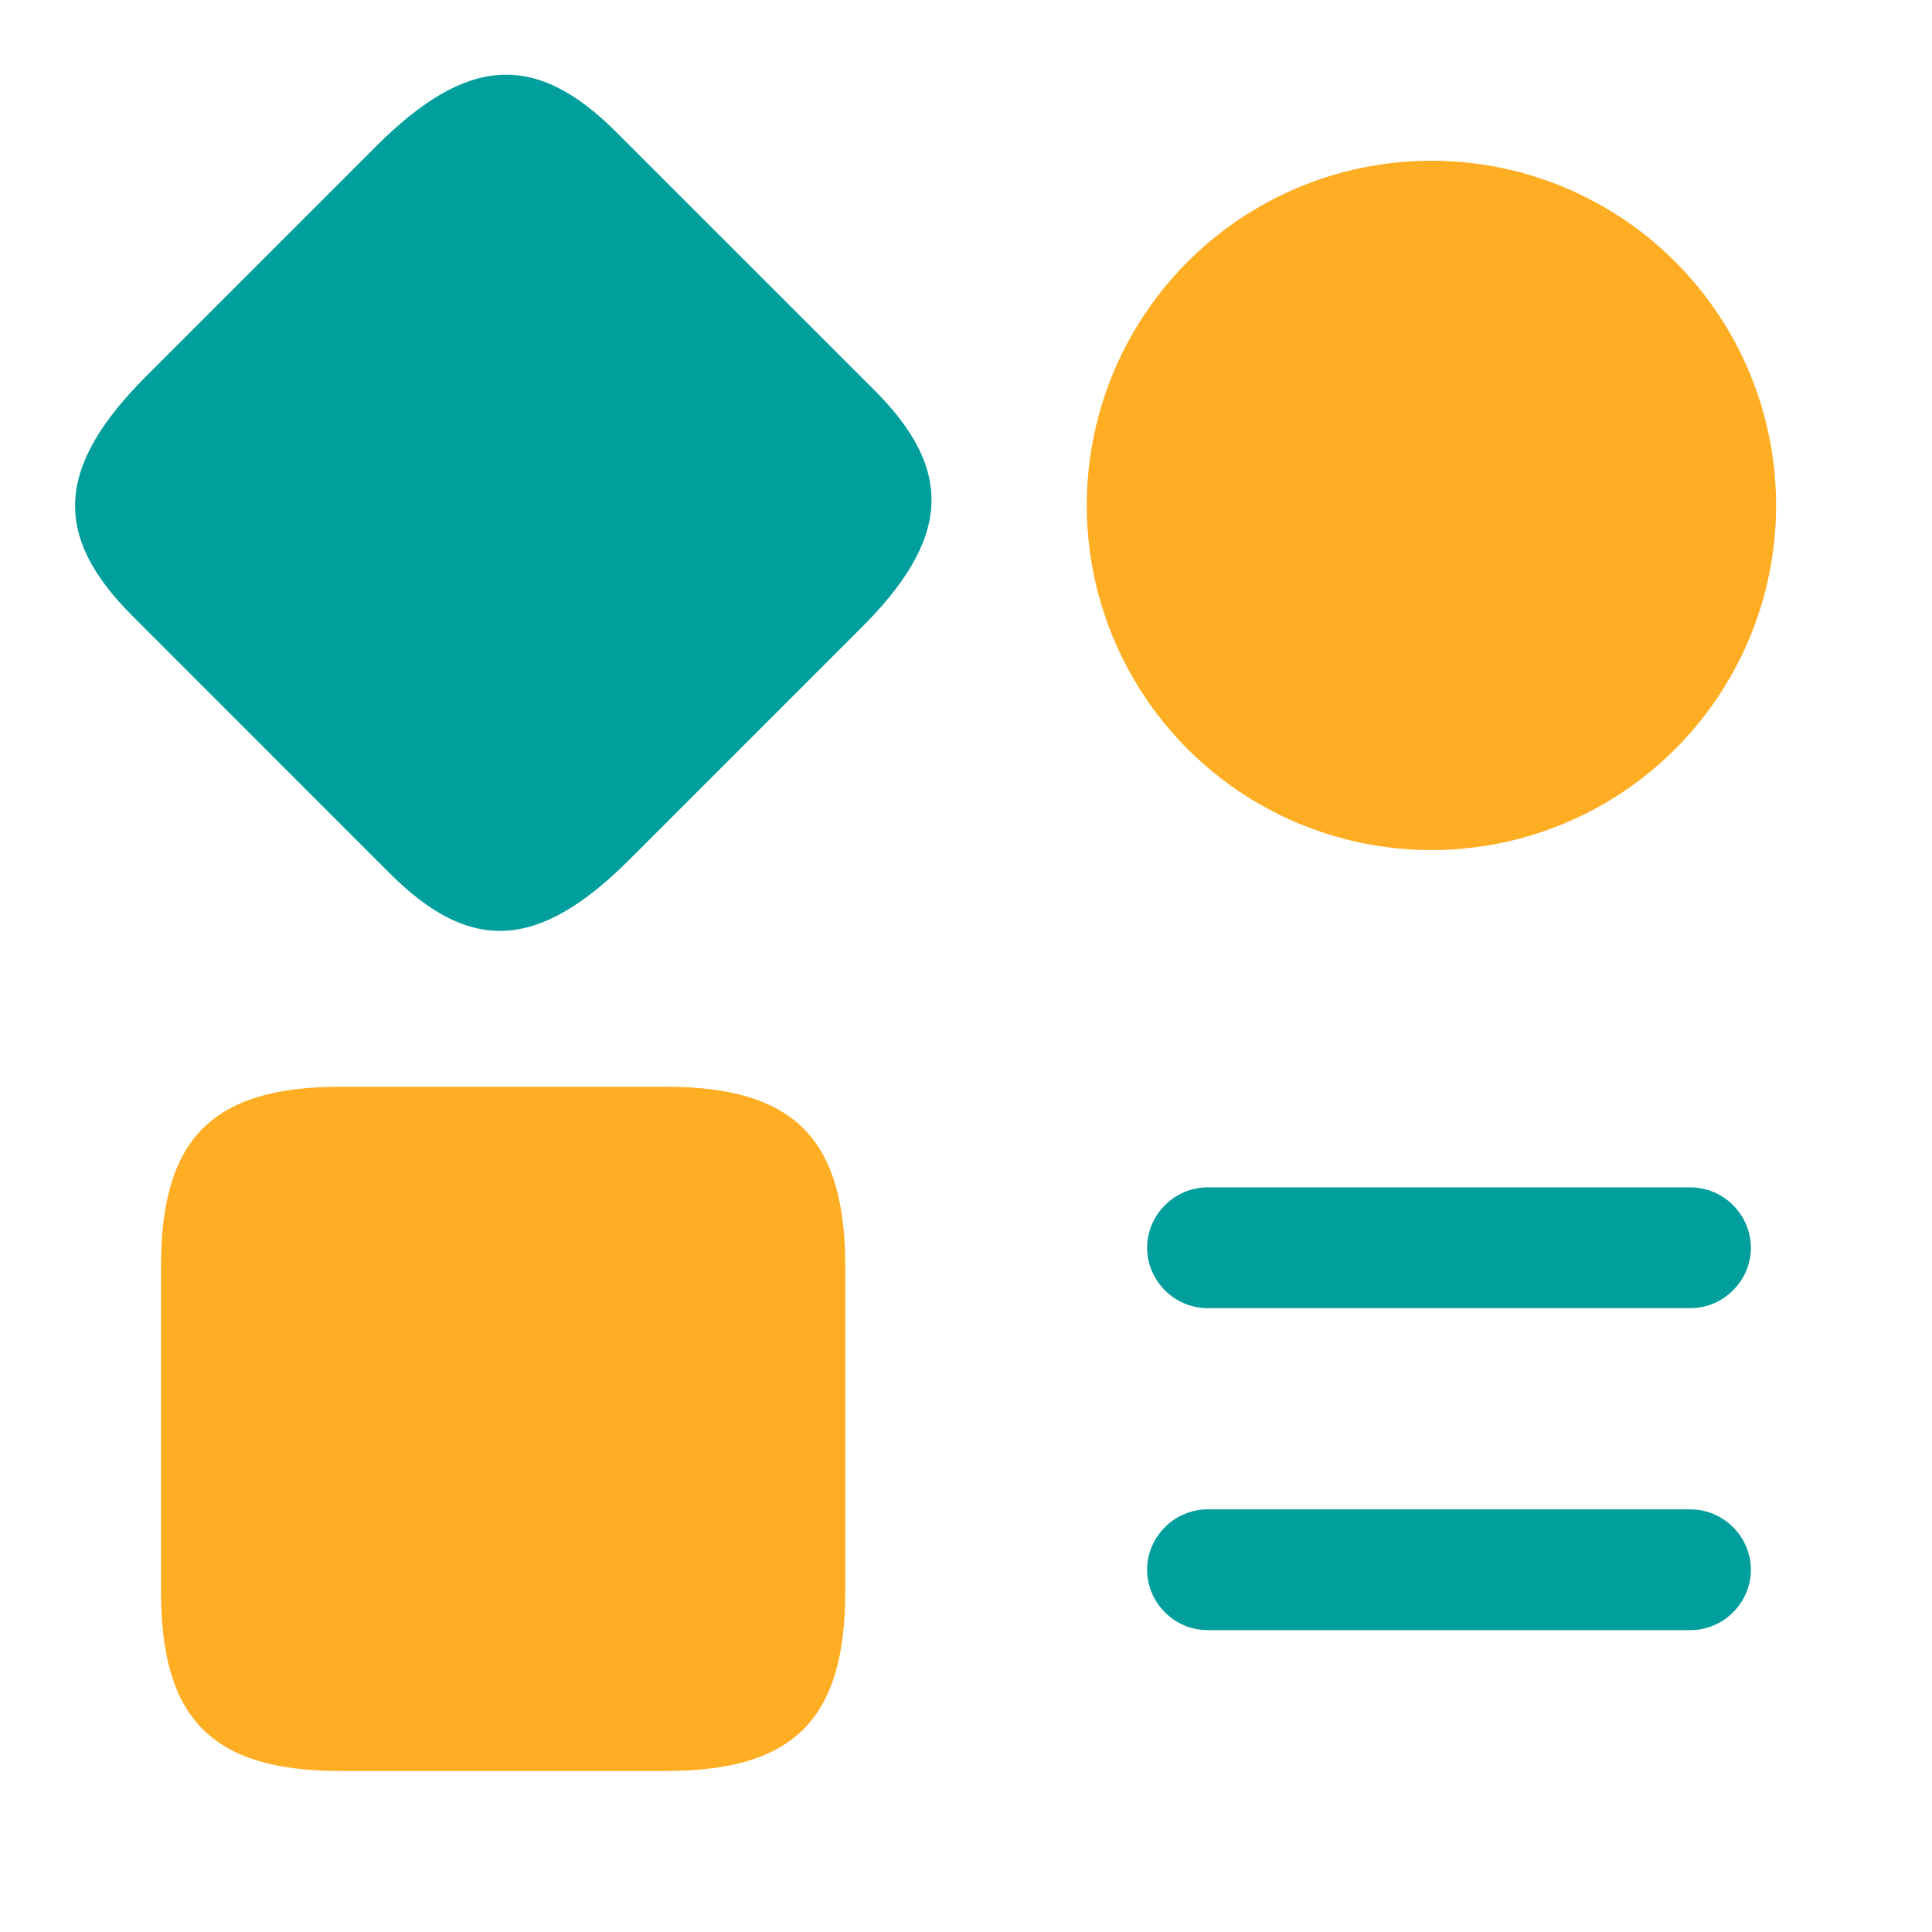 <svg width="32" height="32" viewBox="0 0 32 32" fill="none" xmlns="http://www.w3.org/2000/svg">
<path d="M28 21.667H20C19.453 21.667 19 21.213 19 20.667C19 20.12 19.453 19.667 20 19.667H28C28.547 19.667 29 20.12 29 20.667C29 21.213 28.547 21.667 28 21.667Z" fill="#009E9C"/>
<path d="M28 27H20C19.453 27 19 26.547 19 26C19 25.453 19.453 25 20 25H28C28.547 25 29 25.453 29 26C29 26.547 28.547 27 28 27Z" fill="#009E9C"/>
<path d="M14.484 6.464L10.203 2.184C8.874 0.854 7.733 0.92 6.234 2.419L2.425 6.228C0.926 7.727 0.86 8.868 2.19 10.198L6.46 14.469C7.799 15.807 8.931 15.732 10.43 14.233L14.239 10.424C15.747 8.934 15.813 7.793 14.484 6.464Z" fill="#009E9C"/>
<path d="M14 26.36V20.973C14 18.853 13.146 18 11.027 18H5.64C3.52 18 2.667 18.853 2.667 20.973V26.36C2.667 28.48 3.52 29.333 5.64 29.333H11.027C13.146 29.333 14 28.48 14 26.36Z" fill="#FFAD22"/>
<circle cx="23.709" cy="8.371" r="5.709" fill="#FFAD22"/>
</svg>
